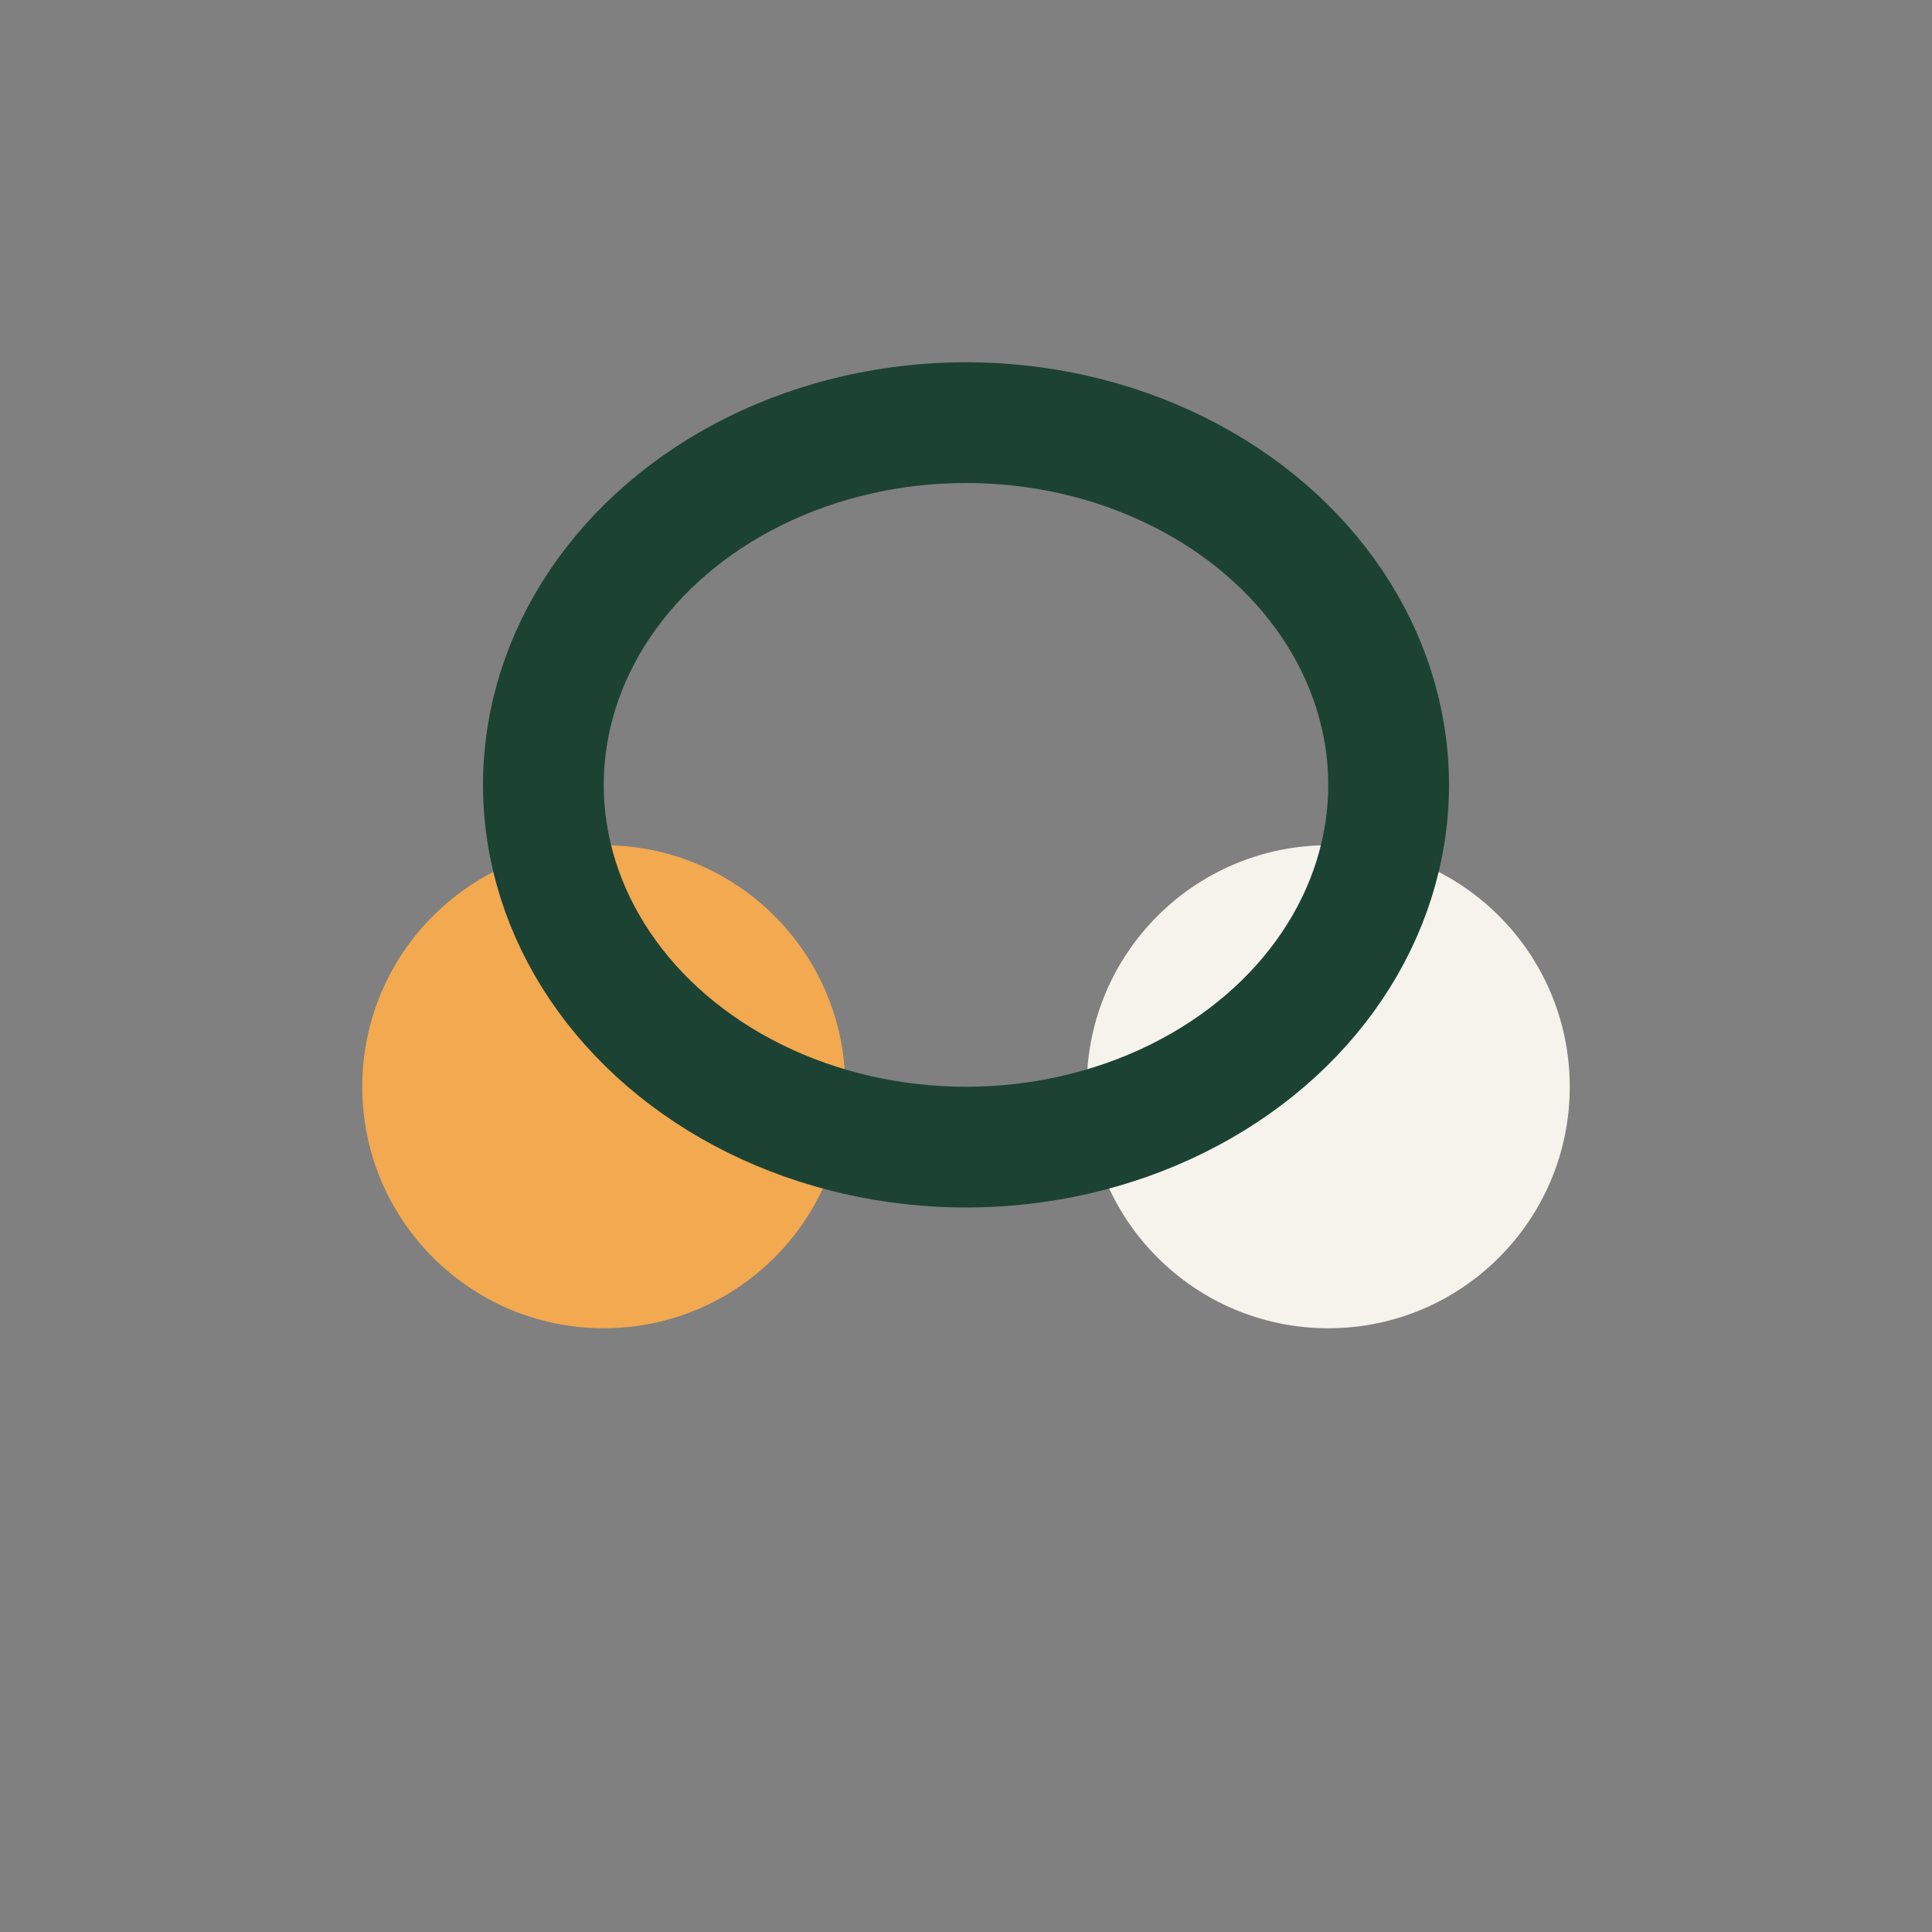 <?xml version="1.0" encoding="UTF-8"?>
<svg xmlns="http://www.w3.org/2000/svg" width="32" height="32" viewBox="0 0 32 32"><rect x="0" y="0" width="32" height="32" fill="#808080" stroke="none"/><circle cx="10" cy="18" r="4" fill="#F2A950"/><circle cx="22" cy="18" r="4" fill="#F5F3EC"/><ellipse cx="16" cy="13" rx="7" ry="6" fill="none" stroke="#1C4234" stroke-width="2"/></svg>